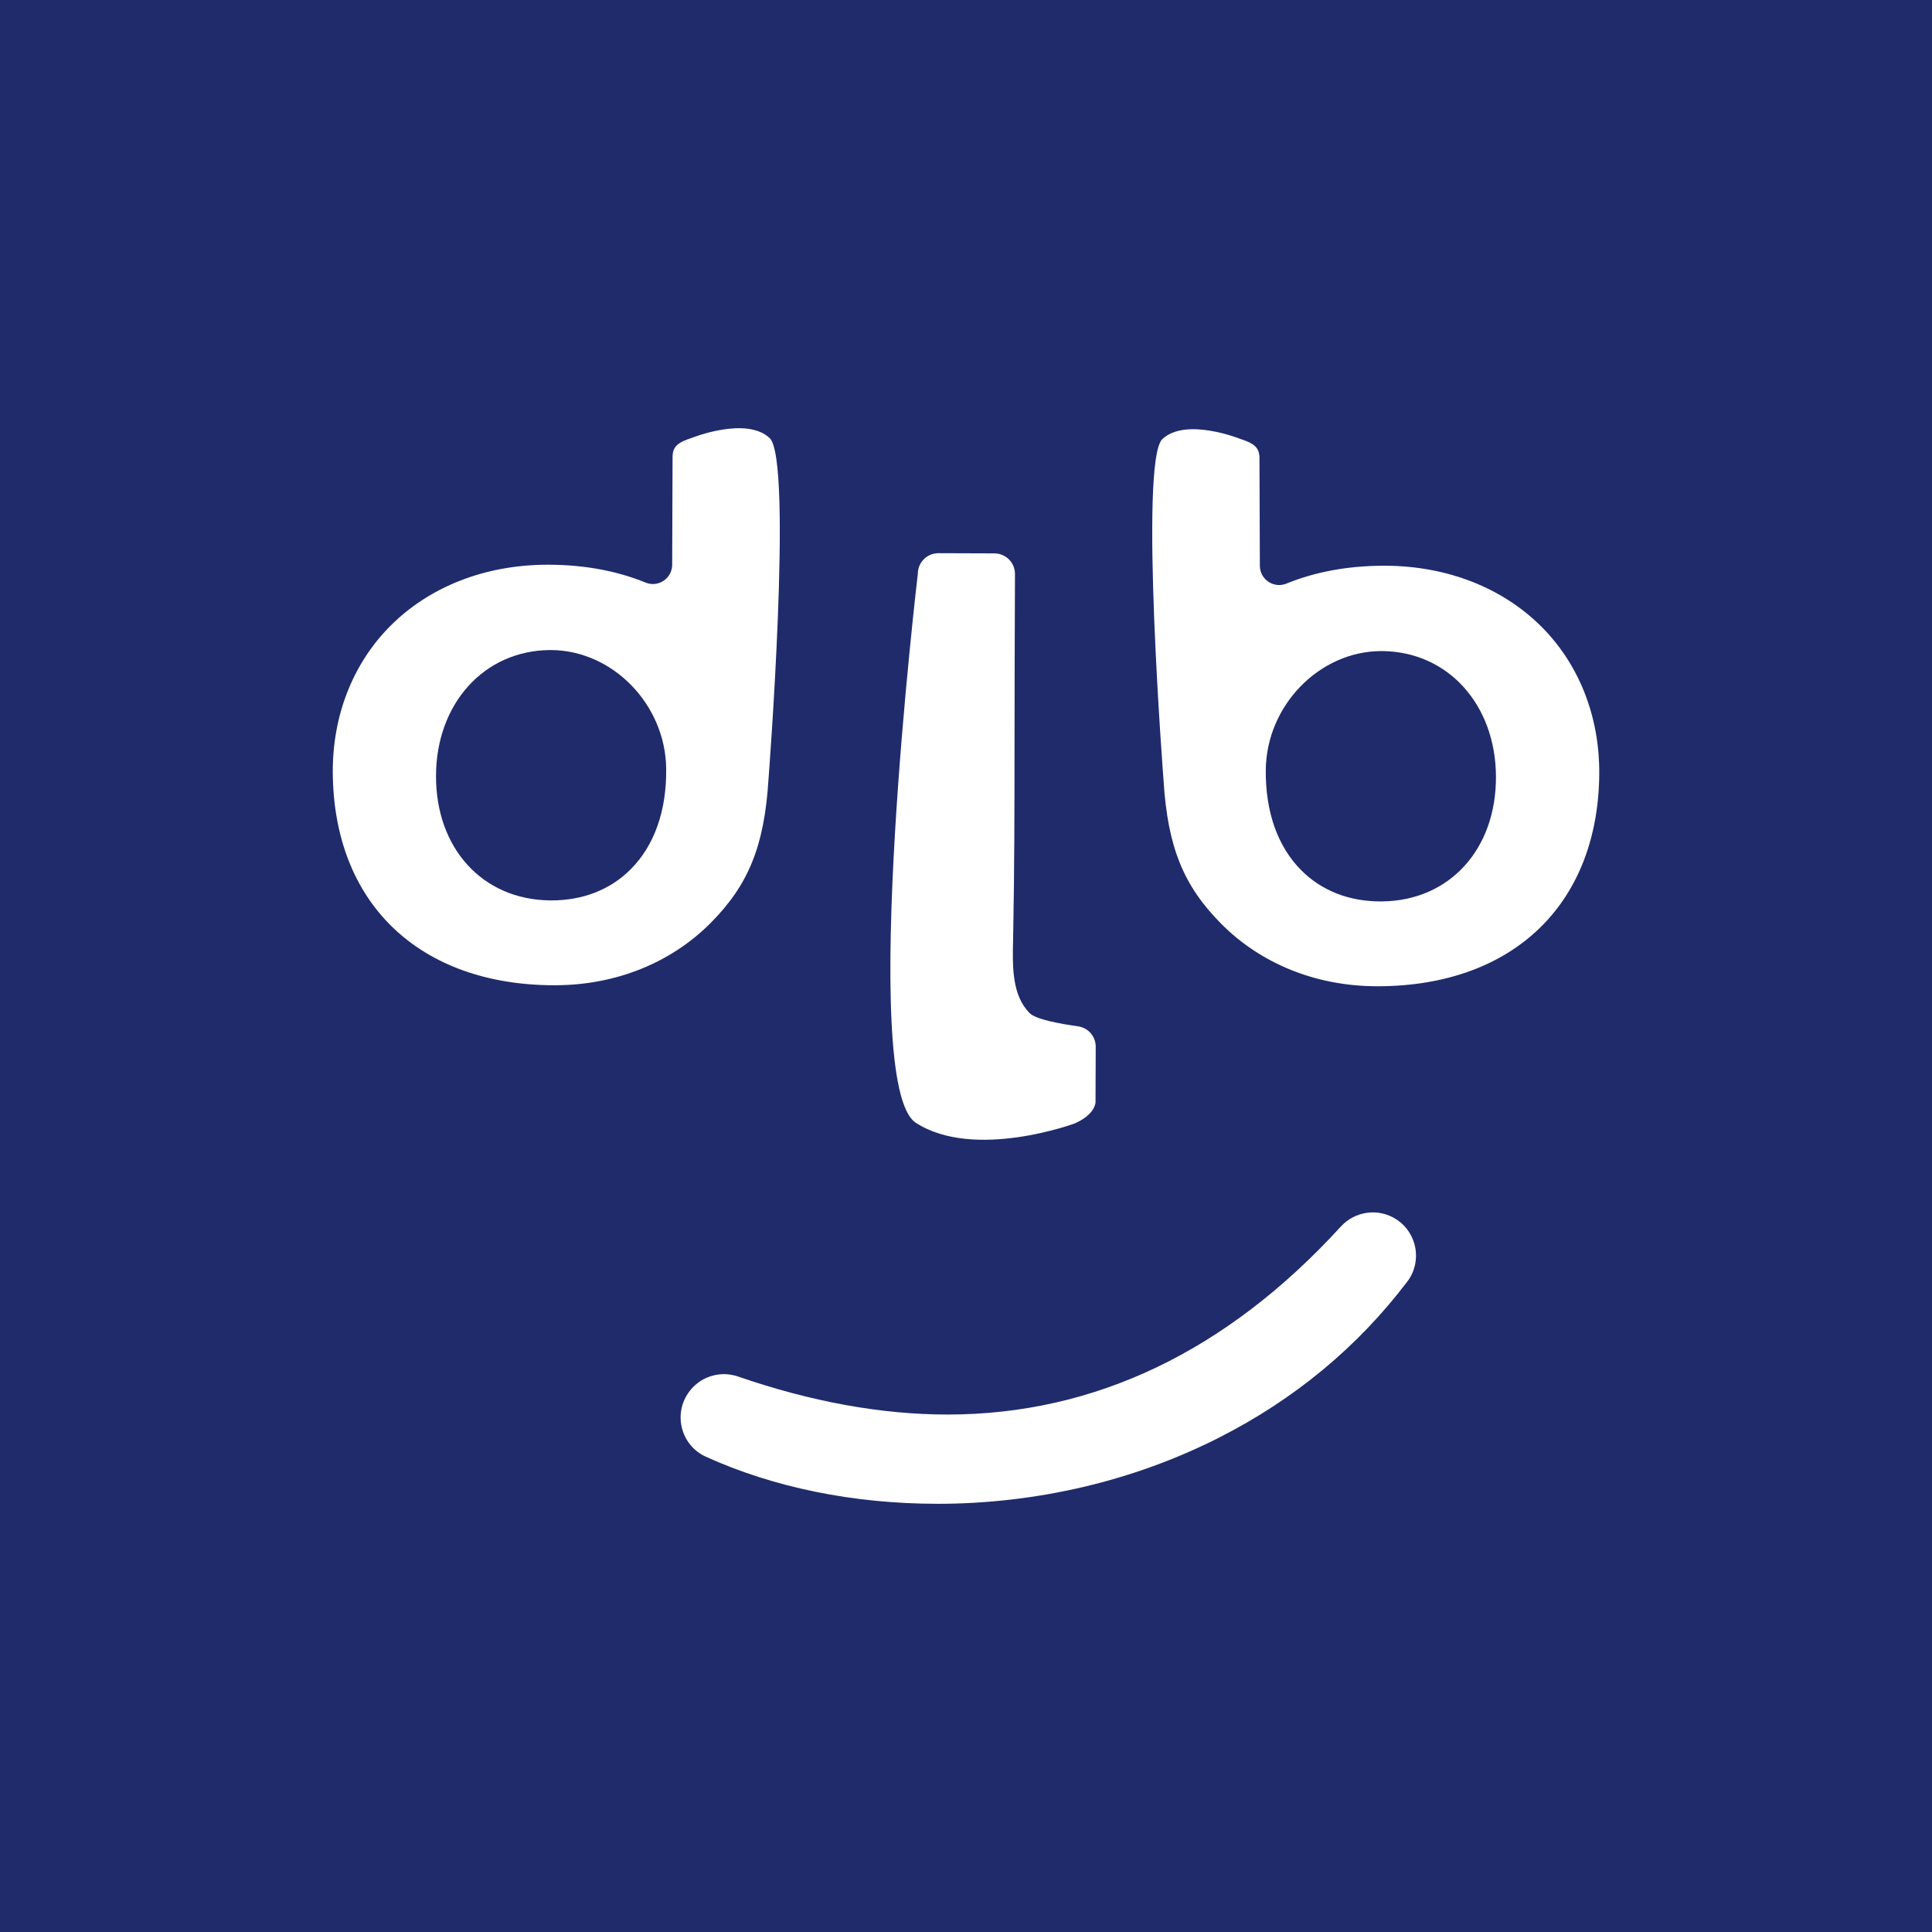 <?xml version="1.0" encoding="utf-8"?>
<!-- Generator: Adobe Illustrator 24.0.2, SVG Export Plug-In . SVG Version: 6.00 Build 0)  -->
<svg version="1.1" xmlns="http://www.w3.org/2000/svg" xmlns:xlink="http://www.w3.org/1999/xlink" x="0px" y="0px"
	 viewBox="0 0 1000 1000" style="enable-background:new 0 0 1000 1000;" xml:space="preserve">
<style type="text/css">
	.st0{fill:#FFFFFF;}
	.st1{fill:url(#SVGID_1_);}
	.st2{fill:url(#SVGID_2_);}
	.st3{fill:#1F2B6B;}
	.st4{fill:#2A1D51;}
	.st5{fill:url(#SVGID_3_);}
	.st6{fill:url(#SVGID_4_);}
	.st7{fill:url(#SVGID_5_);}
	.st8{fill:url(#SVGID_6_);}
	.st9{fill:url(#SVGID_7_);}
	.st10{fill:url(#SVGID_8_);}
	.st11{fill:url(#SVGID_9_);}
	.st12{fill:url(#SVGID_10_);}
	.st13{fill:url(#SVGID_11_);}
	.st14{fill:url(#SVGID_12_);}
	.st15{fill:url(#SVGID_13_);}
	.st16{fill:url(#SVGID_14_);}
	.st17{fill:url(#SVGID_15_);}
	.st18{fill:url(#SVGID_16_);}
	.st19{fill:url(#SVGID_17_);}
	.st20{fill:url(#SVGID_18_);}
	.st21{fill:url(#SVGID_19_);}
	.st22{fill:url(#SVGID_20_);}
	.st23{fill:url(#SVGID_21_);}
	.st24{fill:url(#SVGID_22_);}
	.st25{fill:url(#SVGID_23_);}
	.st26{fill:url(#SVGID_24_);}
	.st27{fill:url(#SVGID_25_);}
	.st28{fill:url(#SVGID_26_);}
	.st29{fill:url(#SVGID_27_);}
	.st30{fill:url(#SVGID_28_);}
	.st31{fill:url(#SVGID_29_);}
	.st32{fill:url(#SVGID_30_);}
	.st33{fill:url(#SVGID_31_);}
	.st34{fill:url(#SVGID_32_);}
	.st35{fill:url(#SVGID_33_);}
	.st36{fill:url(#SVGID_34_);}
	.st37{fill:url(#SVGID_35_);}
	.st38{fill:url(#SVGID_36_);}
	.st39{fill:url(#SVGID_37_);}
	.st40{fill:url(#SVGID_38_);}
	.st41{fill:url(#SVGID_39_);}
	.st42{fill:url(#SVGID_40_);}
	.st43{fill:url(#SVGID_41_);}
	.st44{fill:url(#SVGID_42_);}
</style>
<g id="background">
	<rect x="-34.67" y="-26" class="st3" width="1056" height="1056"/>
</g>
<g id="LOGO">
	<g>
		<g>
			<g>
				<g>
					<path class="st0" d="M485.11,778.36c-43.56,0-84.92-8.53-119.79-24.38c-12.49-5.68-16.88-21.23-9.3-32.66l0.04-0.06
						c5.63-8.5,16.29-12.11,25.93-8.78c37.87,13.07,74.26,19.68,108.46,19.68c76.17,0,144.54-32.71,203.57-97.31
						c7.39-8.08,19.52-9.69,28.71-3.72l0,0c10.88,7.06,13.52,21.9,5.68,32.23c-25.69,33.84-58.38,60.94-97.51,80.79
						c-44.12,22.39-94.52,34.22-145.75,34.22C485.13,778.36,485.12,778.36,485.11,778.36z"/>
				</g>
			</g>
			<g>
				<g>
					<path class="st0" d="M397.76,403.55c0,0,12.76-165.36,0.63-176.79c-12.12-11.43-40.24-0.14-40.24-0.14
						c-7.27,2.37-10.01,4.44-10.03,9.97l-0.2,55.73c-0.02,6.08-5.31,10.48-10.94,9.93c-0.95-0.09-1.9-0.33-2.83-0.71
						c-14.86-6.07-31.68-9.18-49.99-9.24l-1.21,0c-32.09,0.13-60.9,11.47-81.15,31.92c-19.24,19.44-29.73,46.3-29.55,75.65
						c0.21,33.02,10.92,60.74,31.01,80.14c20.16,19.48,48.93,29.84,83.19,29.96l1.08-0.01c31.27-0.08,59.85-11.59,80.47-32.41
						C387.38,457.96,395.6,438.02,397.76,403.55z M326.5,449.88c-10.56,10.64-24.86,16.23-41.35,16.17l-0.59-0.01
						c-34.82-0.41-59.02-26.96-58.88-64.56c0.14-37.3,24.84-64.64,58.71-65.01c0.26,0,0.52-0.01,0.78,0
						c31.99,0.11,59.31,28.24,59.65,61.44C345.06,419.62,338.72,437.59,326.5,449.88z"/>
				</g>
			</g>
			<path class="st0" d="M474.07,581.18c-30.3-19.54,1-284.24,1-284.24c0.02-5.88,4.8-10.63,10.68-10.61l28.99,0.1
				c5.88,0.02,10.63,4.8,10.61,10.68l0,0c-0.05,15.13-0.1,30.21-0.16,45.29c-0.05,13.68-0.06,27.35-0.07,41.03
				c-0.02,33.02-0.04,67.17-0.7,100.69l-0.05,2.45c-0.31,13.97-0.62,28.41,8.53,37.79c3.22,3.3,16.06,5.61,25.08,6.86
				c5.27,0.73,9.18,5.26,9.16,10.58l-0.1,29.05c-0.92,4.56-4.85,7.97-10.68,10.61C556.36,581.47,504.36,600.73,474.07,581.18z"/>
		</g>
		<g>
			<g>
				<path class="st0" d="M632.02,478.07c20.62,20.82,49.2,32.33,80.47,32.41l1.08,0.01c34.26-0.12,63.04-10.48,83.19-29.96
					c20.08-19.4,30.8-47.12,31.01-80.14c0.18-29.35-10.31-56.21-29.55-75.65c-20.25-20.45-49.07-31.79-81.15-31.92l-1.21,0
					c-18.31,0.07-35.13,3.17-49.99,9.24c-0.94,0.38-1.89,0.62-2.83,0.71c-5.63,0.55-10.92-3.85-10.94-9.93l-0.2-55.73
					c-0.02-5.52-2.76-7.6-10.03-9.97c0,0-28.12-11.29-40.24,0.14c-12.13,11.43,0.63,176.79,0.63,176.79
					C604.4,438.55,612.62,458.49,632.02,478.07z M655.17,398.44c0.34-33.2,27.66-61.33,59.65-61.44c0.26-0.01,0.52,0,0.78,0
					c33.88,0.37,58.57,27.71,58.71,65.01c0.14,37.61-24.06,64.15-58.88,64.56l-0.59,0.01c-16.48,0.06-30.79-5.53-41.35-16.17
					C661.28,438.12,654.94,420.15,655.17,398.44z"/>
			</g>
		</g>
	</g>
</g>
</svg>
